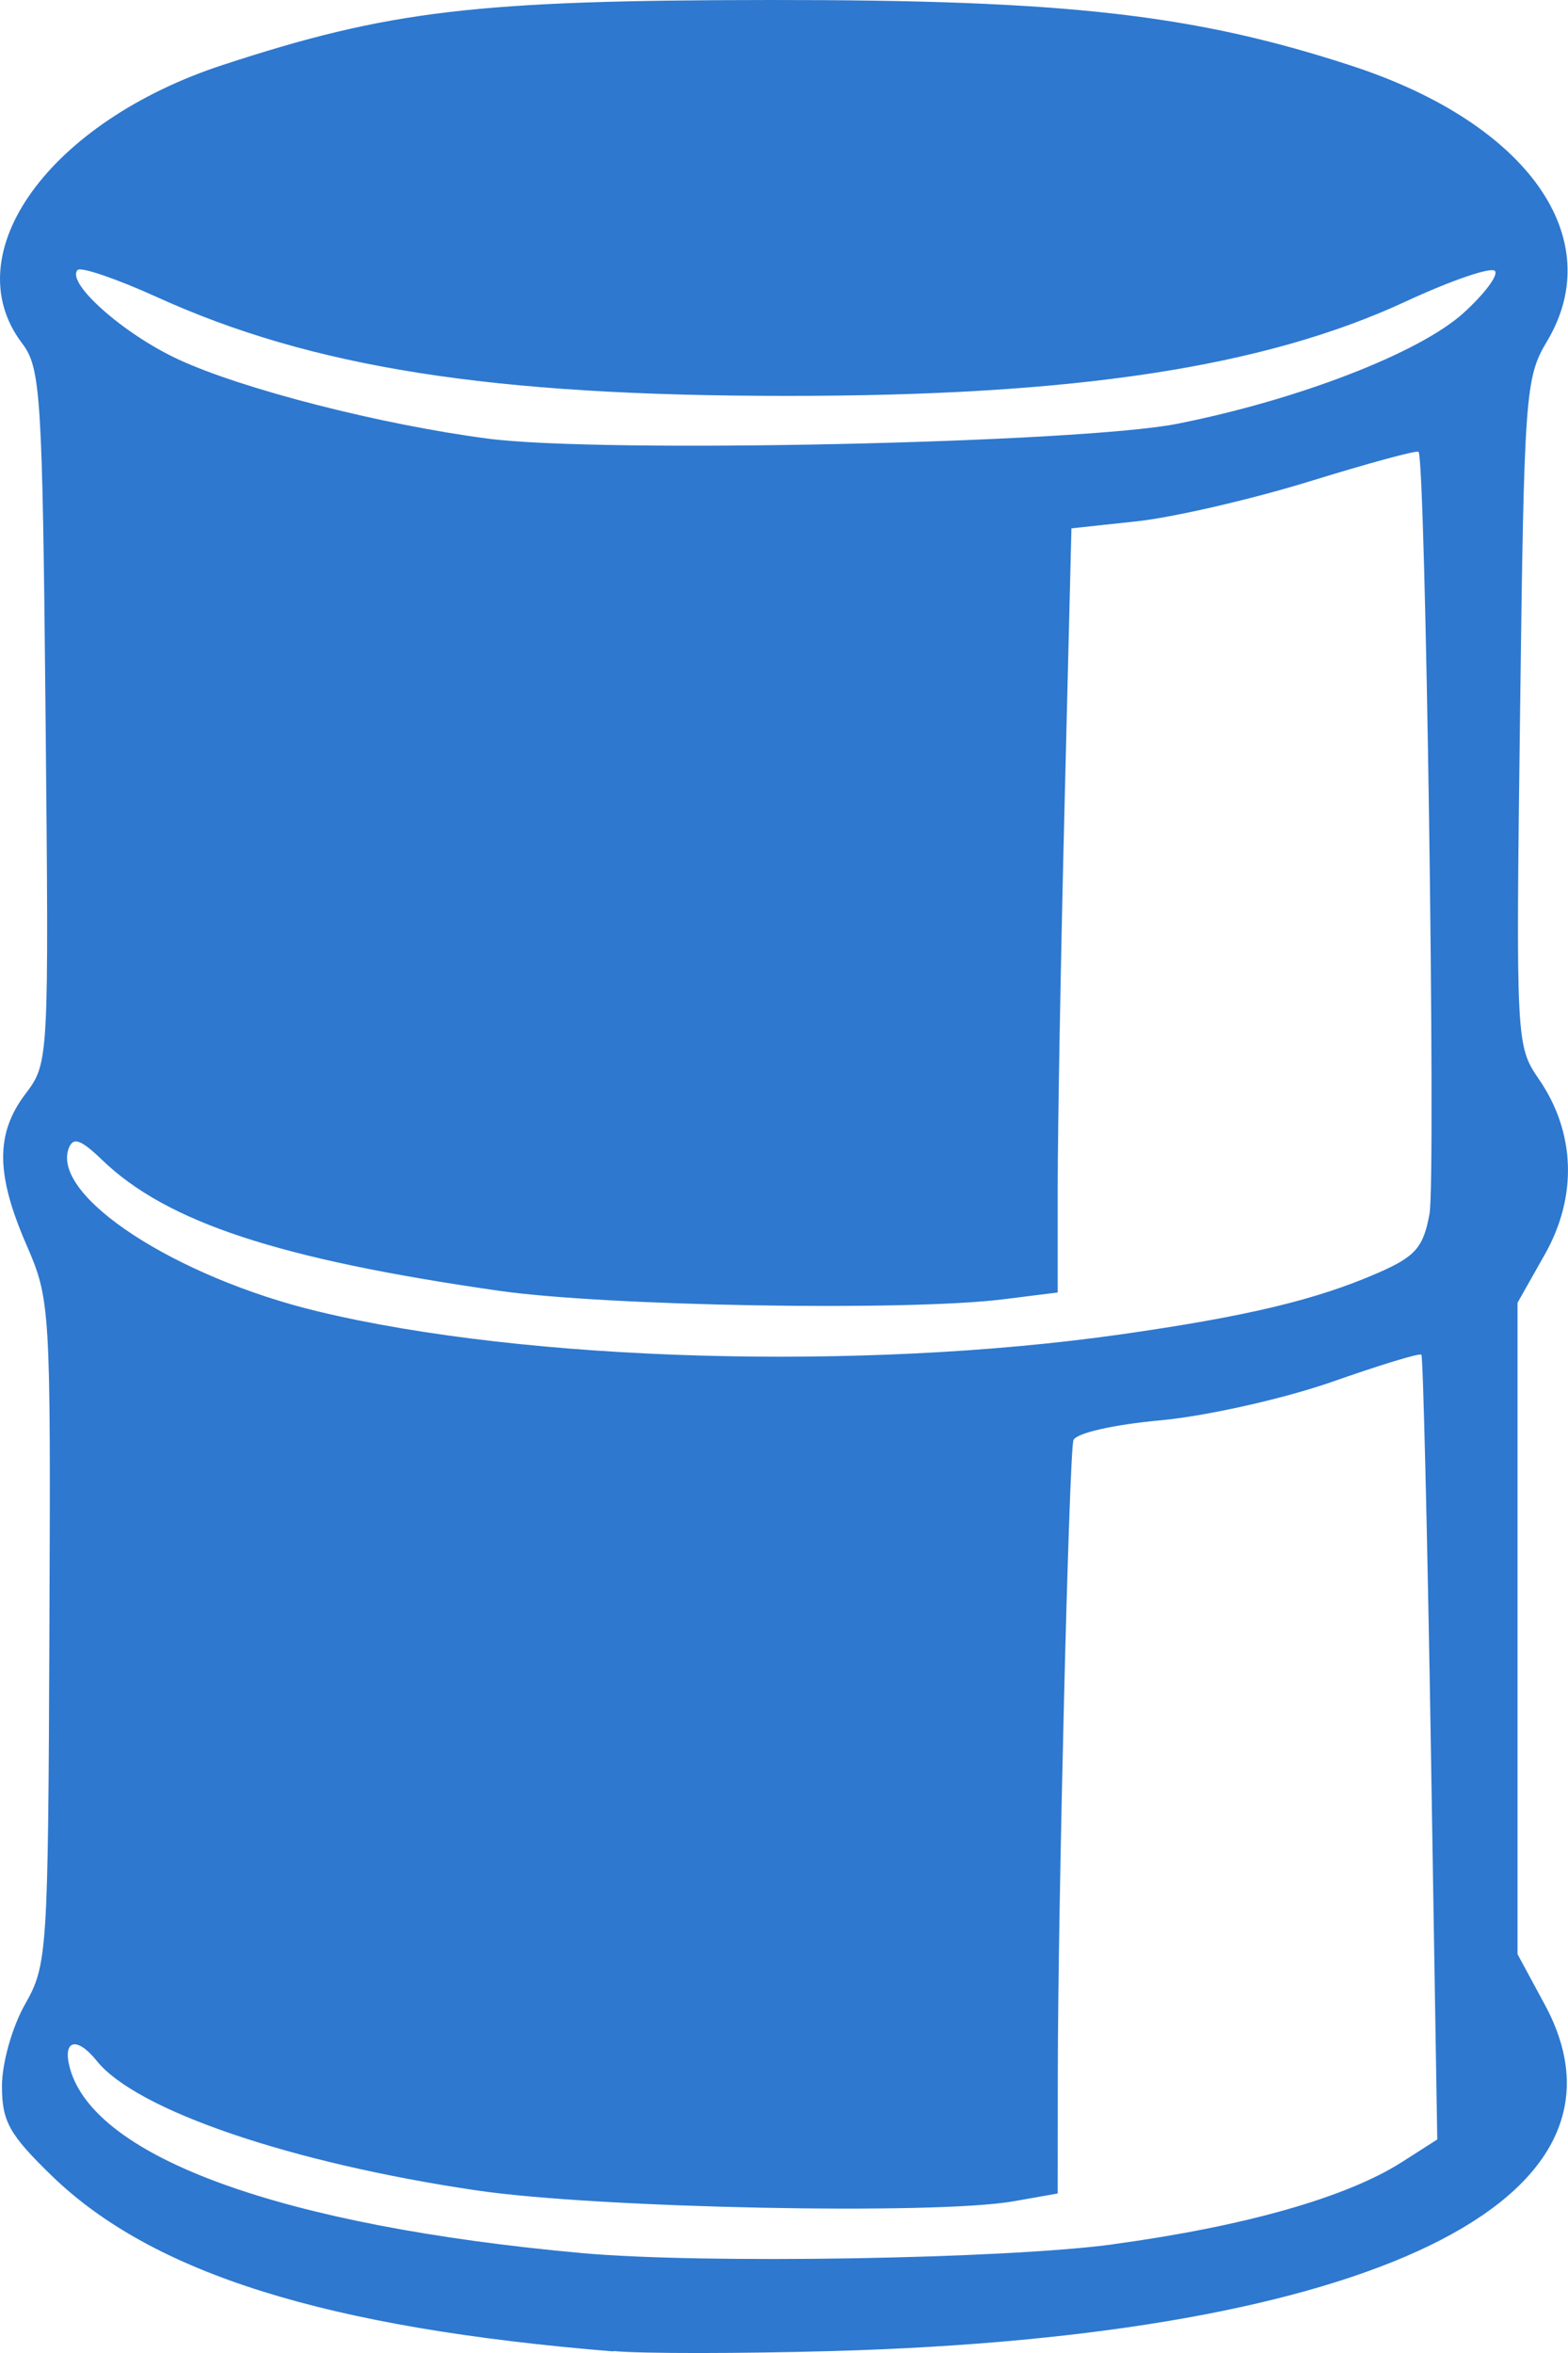 <?xml version="1.0" encoding="UTF-8"?> <svg xmlns="http://www.w3.org/2000/svg" width="16" height="24" viewBox="0 0 16 24" fill="none"> <path d="M6.26 23.984C3.33 23.745 1.558 23.191 0.527 22.191C0.094 21.771 0.02 21.637 0.02 21.278C0.02 21.043 0.124 20.675 0.255 20.444C0.483 20.043 0.491 19.923 0.504 16.649C0.518 13.328 0.514 13.258 0.269 12.695C-0.044 11.975 -0.046 11.561 0.26 11.157C0.499 10.841 0.499 10.829 0.465 7.306C0.433 4.015 0.416 3.753 0.225 3.501C-0.468 2.587 0.503 1.242 2.275 0.662C3.969 0.107 4.858 0.002 7.859 1.28346e-05C10.879 -0.002 12.188 0.146 13.798 0.673C15.589 1.259 16.416 2.428 15.786 3.481C15.564 3.852 15.552 4.011 15.511 7.266C15.468 10.633 15.47 10.668 15.704 11.009C16.076 11.551 16.098 12.203 15.764 12.794L15.485 13.288V16.61V19.932L15.765 20.45C16.837 22.439 13.981 23.826 8.499 23.98C7.56 24.006 6.553 24.008 6.259 23.98L6.26 23.984ZM11.363 22.89C12.701 22.708 13.74 22.413 14.303 22.054L14.666 21.822L14.601 17.836C14.565 15.643 14.521 13.836 14.504 13.818C14.486 13.798 14.072 13.926 13.582 14.098C13.092 14.268 12.308 14.444 11.841 14.487C11.359 14.531 10.974 14.619 10.953 14.691C10.909 14.843 10.796 19.399 10.794 21.139L10.793 22.373L10.34 22.453C9.539 22.593 6.104 22.523 4.873 22.343C2.974 22.064 1.391 21.525 0.987 21.02C0.783 20.766 0.635 20.806 0.713 21.094C0.964 22.01 2.889 22.705 5.939 22.981C7.173 23.093 10.255 23.041 11.363 22.891L11.363 22.89ZM11.433 13.611C12.726 13.427 13.436 13.257 14.066 12.981C14.445 12.815 14.525 12.722 14.587 12.379C14.653 12.015 14.547 4.689 14.475 4.609C14.459 4.589 13.956 4.727 13.36 4.911C12.762 5.095 11.972 5.277 11.603 5.317L10.933 5.389L10.863 8.213C10.824 9.767 10.793 11.521 10.793 12.111V13.183L10.233 13.253C9.25 13.375 6.19 13.323 5.086 13.165C2.845 12.843 1.705 12.468 1.044 11.833C0.824 11.621 0.746 11.594 0.701 11.713C0.522 12.198 1.79 13.027 3.248 13.377C5.377 13.889 8.788 13.986 11.433 13.611ZM12.01 4.323C13.243 4.079 14.479 3.602 14.932 3.194C15.148 2.998 15.293 2.805 15.254 2.763C15.214 2.721 14.806 2.861 14.347 3.074C12.898 3.746 10.967 4.04 8.02 4.038C5.008 4.038 3.18 3.748 1.601 3.03C1.19 2.844 0.826 2.719 0.792 2.754C0.669 2.882 1.259 3.406 1.818 3.665C2.472 3.969 3.89 4.332 4.98 4.474C6.139 4.626 11.011 4.519 12.01 4.323Z" fill="#2E78CF"></path> </svg> 